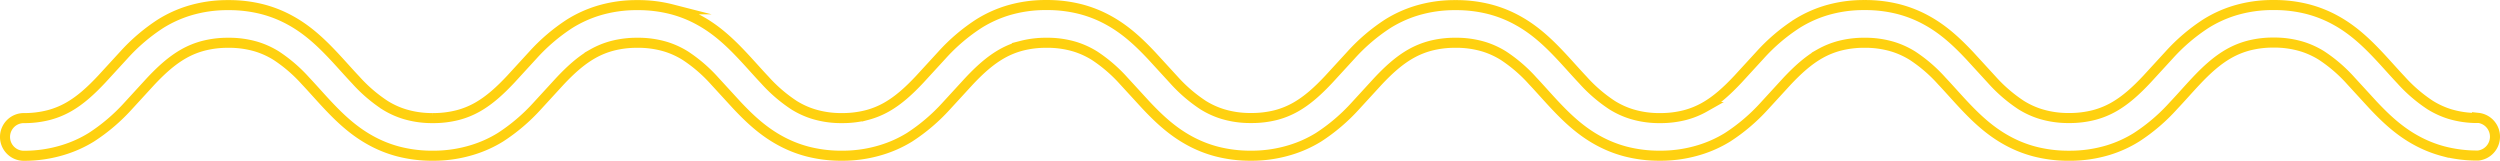 <svg xmlns="http://www.w3.org/2000/svg" width="995" height="64" fill="none" xmlns:v="https://vecta.io/nano"><path d="M986.294 46.967c-3.833.044-7.65-.492-11.324-1.592a33.59 33.59 0 0 1-7.73-3.545c-4.309-2.828-8.234-6.208-11.673-10.055-2.844-3-5.704-6.293-8.814-9.603-4.661-4.952-9.94-10.055-16.76-13.876-3.58-2.02-7.402-3.572-11.374-4.617-4.484-1.149-9.097-1.713-13.725-1.676-5.32-.049-10.617.714-15.71 2.262-3.919 1.217-7.669 2.932-11.157 5.103-5.413 3.5-10.346 7.698-14.675 12.486l-8.839 9.628c-4.269 4.55-8.447 8.379-13.225 11.095a32.8 32.8 0 0 1-7.846 3.193 38.75 38.75 0 0 1-9.948 1.207c-3.831.045-7.646-.494-11.315-1.6-2.717-.84-5.315-2.029-7.73-3.536-4.308-2.83-8.232-6.21-11.674-10.055l-8.805-9.603c-4.67-4.952-9.939-10.055-16.769-13.876-3.58-2.02-7.402-3.572-11.373-4.617-4.485-1.149-9.098-1.713-13.725-1.676-5.321-.049-10.617.714-15.71 2.262-3.923 1.222-7.675 2.943-11.165 5.12a73.61 73.61 0 0 0-14.676 12.485l-8.838 9.628c-4.27 4.55-8.447 8.38-13.225 11.094a32.95 32.95 0 0 1-7.847 3.193c-3.25.831-6.594 1.237-9.947 1.207-3.831.047-7.647-.493-11.316-1.6a33.02 33.02 0 0 1-7.729-3.536c-4.311-2.826-8.236-6.206-11.674-10.055-2.844-3-5.704-6.293-8.814-9.603-4.661-4.952-9.939-10.055-16.769-13.876a47.74 47.74 0 0 0-11.373-4.617 53.45 53.45 0 0 0-13.717-1.676c-5.32-.049-10.617.714-15.71 2.262-3.924 1.215-7.679 2.927-11.173 5.095a73.86 73.86 0 0 0-14.676 12.485l-8.838 9.628c-4.261 4.55-8.447 8.38-13.225 11.094a32.66 32.66 0 0 1-7.847 3.193 38.74 38.74 0 0 1-9.939 1.173c-3.831.046-7.646-.494-11.315-1.601-2.717-.84-5.315-2.029-7.73-3.536a59.55 59.55 0 0 1-11.674-10.055l-8.805-9.603c-4.67-4.952-9.94-10.055-16.769-13.876-3.58-2.02-7.402-3.572-11.373-4.617-4.485-1.149-9.098-1.713-13.725-1.676a52.35 52.35 0 0 0-15.71 2.262 48.14 48.14 0 0 0-11.174 5.128c-5.413 3.5-10.346 7.698-14.675 12.485l-8.839 9.628c-4.261 4.55-8.447 8.38-13.225 11.094-2.467 1.401-5.104 2.474-7.846 3.193A38.75 38.75 0 0 1 335.087 47c-3.831.046-7.646-.494-11.315-1.6-2.717-.841-5.315-2.029-7.73-3.536a59.28 59.28 0 0 1-11.674-10.055c-2.843-3-5.695-6.293-8.813-9.603-4.662-4.952-9.94-10.055-16.769-13.876-3.579-2.023-7.401-3.575-11.374-4.617a53.44 53.44 0 0 0-13.716-1.676 52.35 52.35 0 0 0-15.71 2.262c-3.924 1.216-7.679 2.928-11.174 5.095-5.411 3.503-10.345 7.7-14.675 12.485l-8.831 9.628c-4.269 4.55-8.455 8.38-13.233 11.094-2.467 1.401-5.104 2.474-7.846 3.193-3.248.832-6.588 1.237-9.94 1.207a37.67 37.67 0 0 1-11.323-1.6c-2.717-.841-5.315-2.029-7.73-3.536a59.28 59.28 0 0 1-11.674-10.055c-2.843-3-5.703-6.293-8.813-9.603-4.67-4.952-9.94-10.055-16.769-13.876-3.58-2.02-7.402-3.572-11.374-4.617-4.484-1.149-9.097-1.713-13.725-1.676a52.35 52.35 0 0 0-15.71 2.262 48.25 48.25 0 0 0-11.173 5.095c-5.413 3.5-10.347 7.698-14.676 12.485l-8.839 9.628c-4.269 4.55-8.447 8.38-13.225 11.094-2.471 1.399-5.111 2.472-7.855 3.193-3.247.832-6.588 1.237-9.939 1.207-1.979 0-3.878.79-5.277 2.197a7.52 7.52 0 0 0 0 10.606C5.585 61.209 7.484 62 9.463 62a52.66 52.66 0 0 0 15.71-2.329 47.78 47.78 0 0 0 11.157-5.028 73.89 73.89 0 0 0 14.676-12.486l8.839-9.636c4.269-4.55 8.455-8.38 13.233-11.095a32.66 32.66 0 0 1 7.846-3.193 38.75 38.75 0 0 1 9.948-1.207 37.98 37.98 0 0 1 11.324 1.584c2.715.846 5.312 2.034 7.729 3.536a59.56 59.56 0 0 1 11.674 10.055c2.844 3.008 5.695 6.293 8.806 9.603 4.669 4.952 9.947 10.055 16.776 13.876 3.579 2.023 7.402 3.575 11.374 4.617 4.484 1.15 9.097 1.713 13.725 1.676 5.322.032 10.619-.745 15.71-2.304 3.92-1.188 7.673-2.878 11.165-5.028 5.411-3.503 10.345-7.7 14.676-12.486l8.838-9.636c4.261-4.55 8.447-8.38 13.225-11.095a32.8 32.8 0 0 1 7.847-3.193 38.74 38.74 0 0 1 9.947-1.207c3.83-.047 7.645.486 11.316 1.584a33.38 33.38 0 0 1 7.729 3.536 59.28 59.28 0 0 1 11.674 10.055l8.814 9.603c4.661 4.952 9.939 10.055 16.768 13.876a47.75 47.75 0 0 0 11.374 4.617c4.481 1.15 9.092 1.713 13.717 1.676a52.58 52.58 0 0 0 15.718-2.304c3.925-1.19 7.683-2.88 11.182-5.028 5.408-3.503 10.339-7.7 14.667-12.486l8.847-9.636c4.261-4.55 8.447-8.38 13.225-11.095 2.467-1.401 5.104-2.474 7.846-3.193a38.63 38.63 0 0 1 9.94-1.207 37.93 37.93 0 0 1 11.348 1.584c2.715.846 5.312 2.034 7.73 3.536a59.28 59.28 0 0 1 11.674 10.055l8.813 9.603c4.67 4.952 9.94 10.055 16.769 13.876a47.75 47.75 0 0 0 11.374 4.617 53.48 53.48 0 0 0 13.716 1.676 52.57 52.57 0 0 0 15.668-2.304 47.83 47.83 0 0 0 11.165-5.028c5.412-3.503 10.345-7.7 14.676-12.486l8.839-9.636c4.261-4.55 8.447-8.38 13.225-11.095 2.467-1.399 5.105-2.472 7.846-3.193a38.75 38.75 0 0 1 9.948-1.207c3.829-.047 7.644.486 11.315 1.584 2.716.844 5.313 2.032 7.73 3.536a59.31 59.31 0 0 1 11.674 10.055c2.843 3.008 5.695 6.293 8.805 9.603 4.669 4.952 9.948 10.055 16.769 13.876 3.579 2.02 7.402 3.572 11.373 4.617 4.484 1.15 9.098 1.713 13.725 1.676 5.325.032 10.624-.745 15.718-2.304a47.77 47.77 0 0 0 11.157-5.028c5.413-3.501 10.347-7.698 14.676-12.486l8.838-9.636c4.27-4.55 8.456-8.38 13.225-11.095a32.88 32.88 0 0 1 7.855-3.193 38.63 38.63 0 0 1 9.939-1.207c3.834-.042 7.651.498 11.324 1.6 2.715.846 5.312 2.034 7.73 3.536 4.309 2.828 8.234 6.208 11.673 10.055 2.844 3.008 5.704 6.293 8.814 9.603 4.67 4.952 9.94 10.055 16.769 13.876 3.578 2.023 7.401 3.575 11.373 4.617a53.49 53.49 0 0 0 13.717 1.676 52.58 52.58 0 0 0 15.71-2.271c3.925-1.21 7.678-2.926 11.165-5.103a73.52 73.52 0 0 0 14.667-12.544c3.135-3.31 5.996-6.611 8.839-9.628 4.269-4.55 8.455-8.379 13.225-11.094 2.47-1.399 5.11-2.472 7.855-3.193a38.63 38.63 0 0 1 9.939-1.207c3.83-.043 7.645.497 11.315 1.6 2.716.844 5.313 2.032 7.73 3.536a59.31 59.31 0 0 1 11.674 10.055l8.813 9.603c4.662 4.952 9.931 10.055 16.761 13.877 3.58 2.02 7.402 3.572 11.373 4.617a53.56 53.56 0 0 0 13.725 1.676 7.49 7.49 0 0 0 4.789-2.455 7.56 7.56 0 0 0 0-10.088 7.49 7.49 0 0 0-4.789-2.455l.009.05z" stroke="#ffd110" stroke-width="4" stroke-miterlimit="10"/></svg>